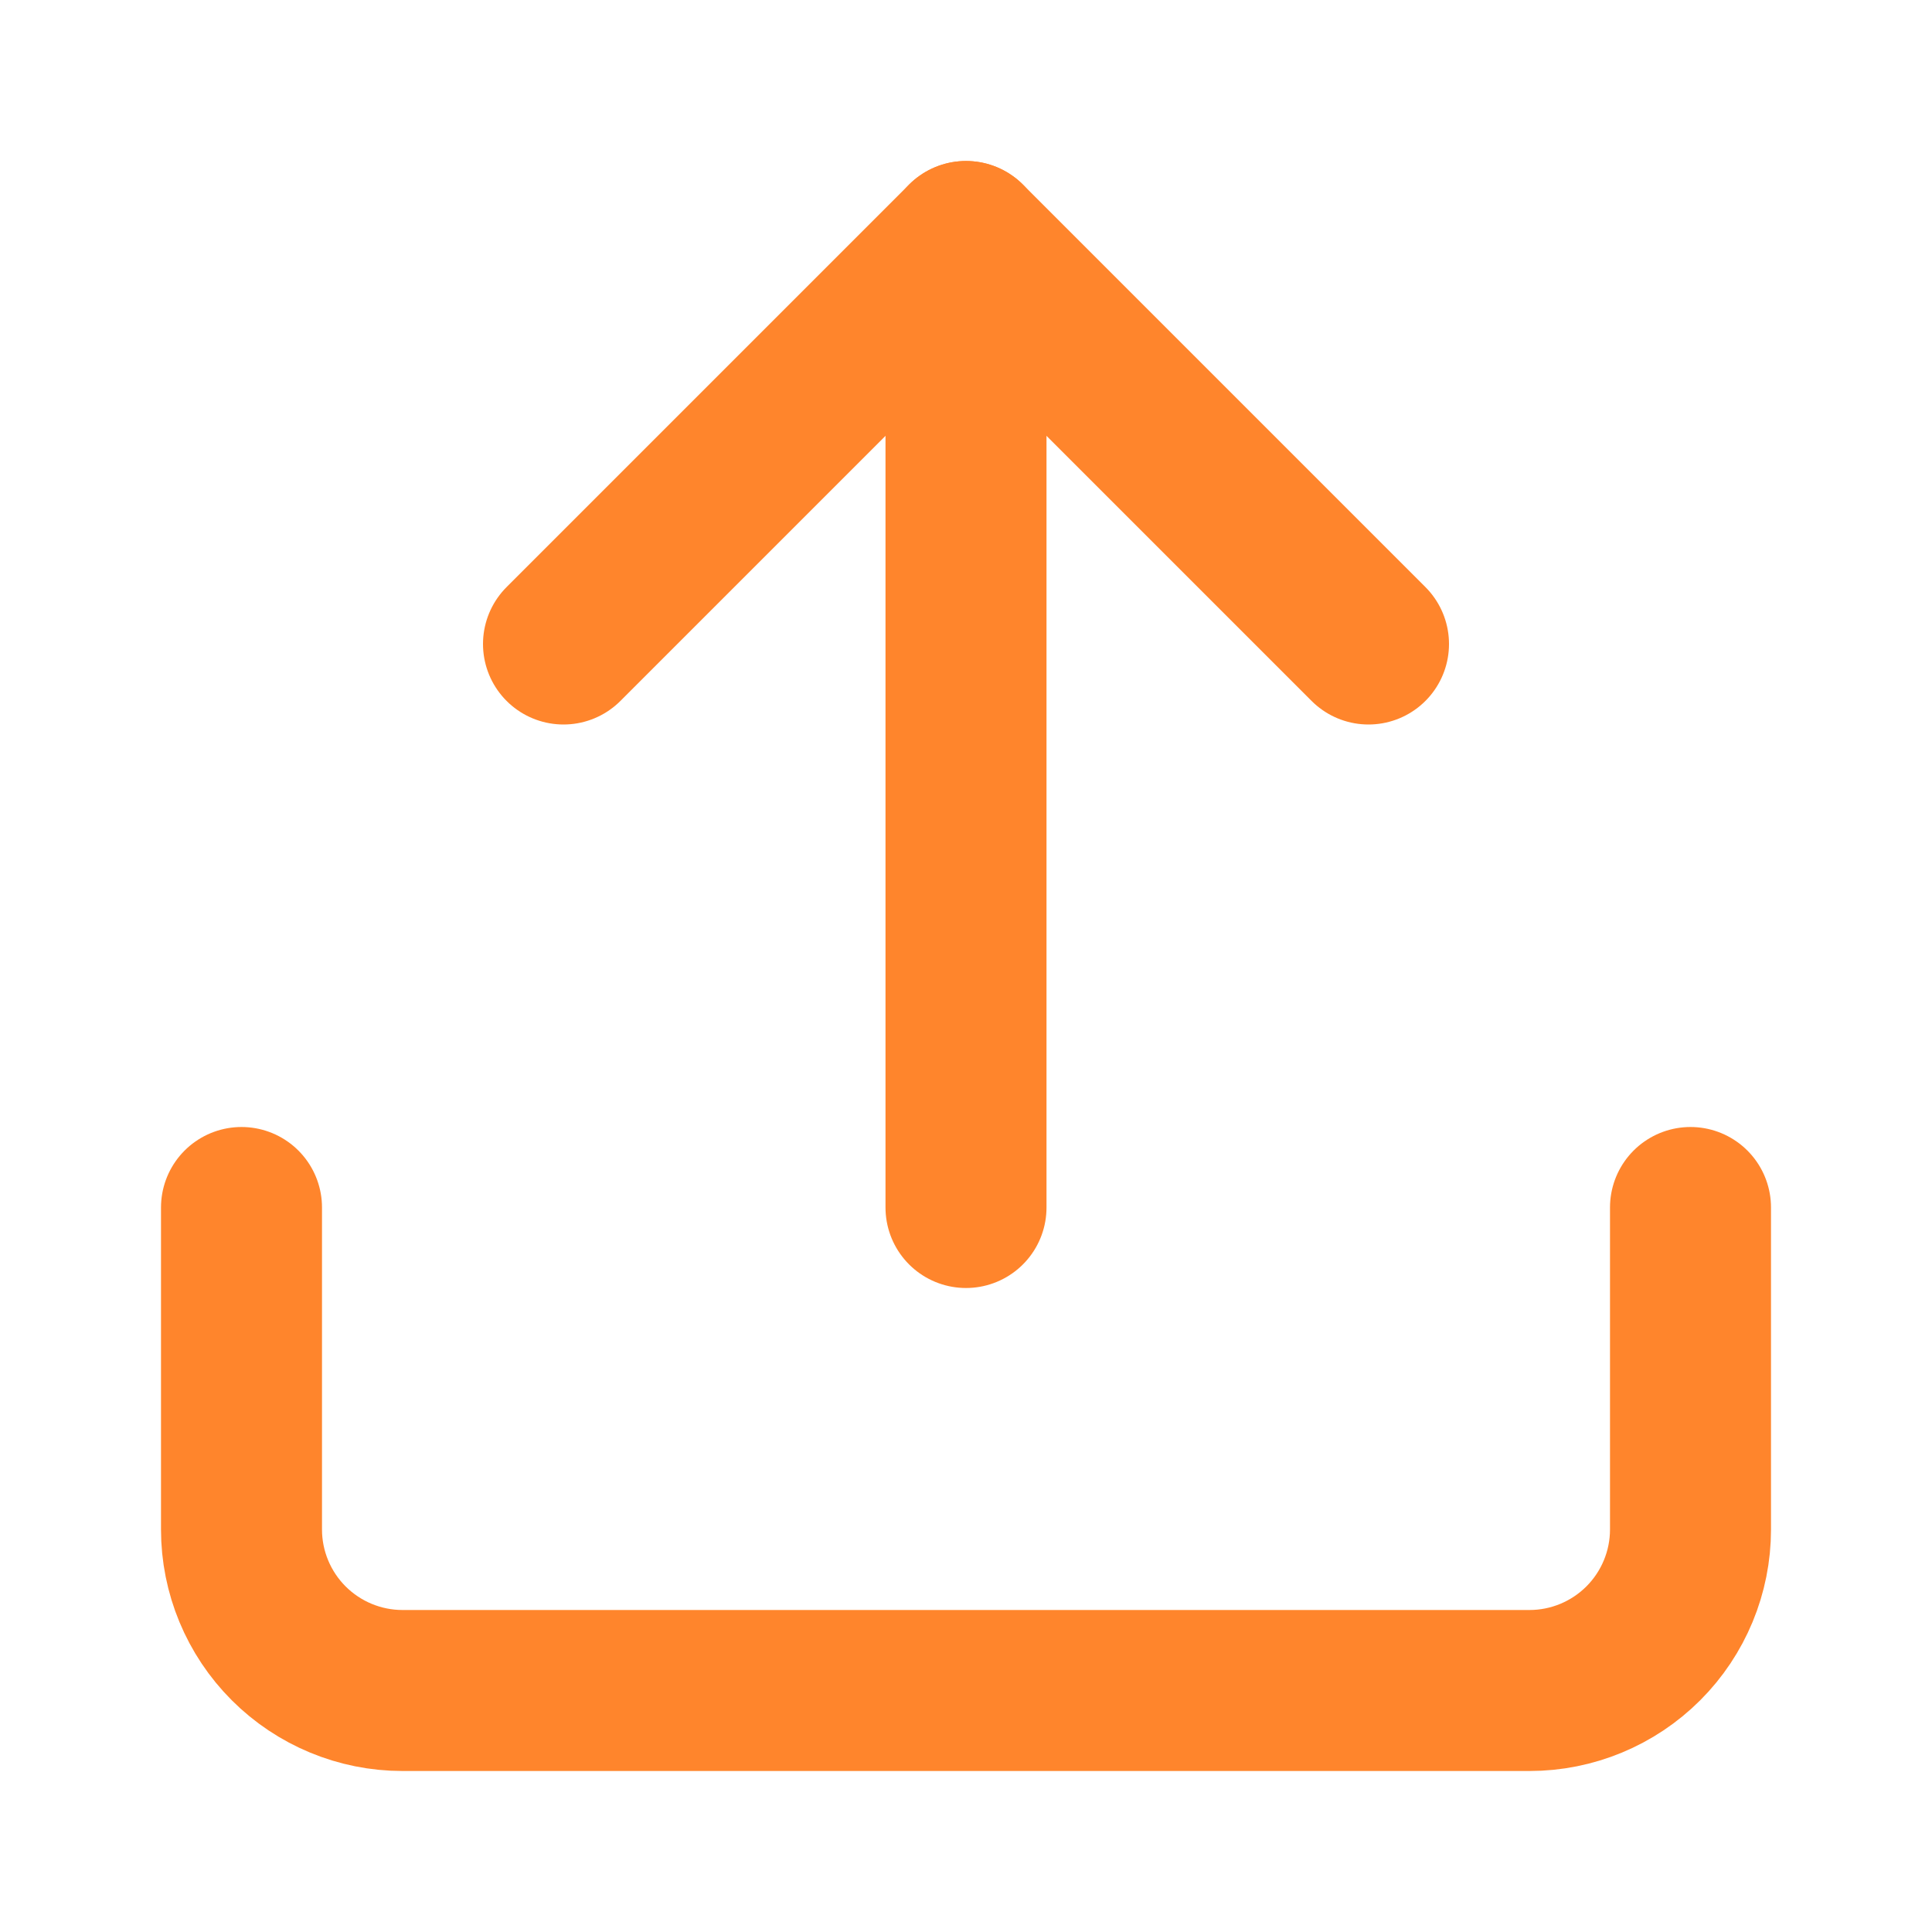 <svg width="24" height="24" viewBox="0 0 24 24" fill="none" xmlns="http://www.w3.org/2000/svg">
<path d="M21 15V19C21 19.53 20.789 20.039 20.414 20.414C20.039 20.789 19.53 21 19 21H5C4.47 21 3.961 20.789 3.586 20.414C3.211 20.039 3 19.53 3 19V15" stroke="#FF852C" stroke-width="2" stroke-linecap="round" stroke-linejoin="round"/>
<path d="M7 8L12 3L17 8" stroke="#FF852C" stroke-width="2" stroke-linecap="round" stroke-linejoin="round"/>
<path d="M12 3V15" stroke="#FF852C" stroke-width="2" stroke-linecap="round" stroke-linejoin="round"/>
</svg>
